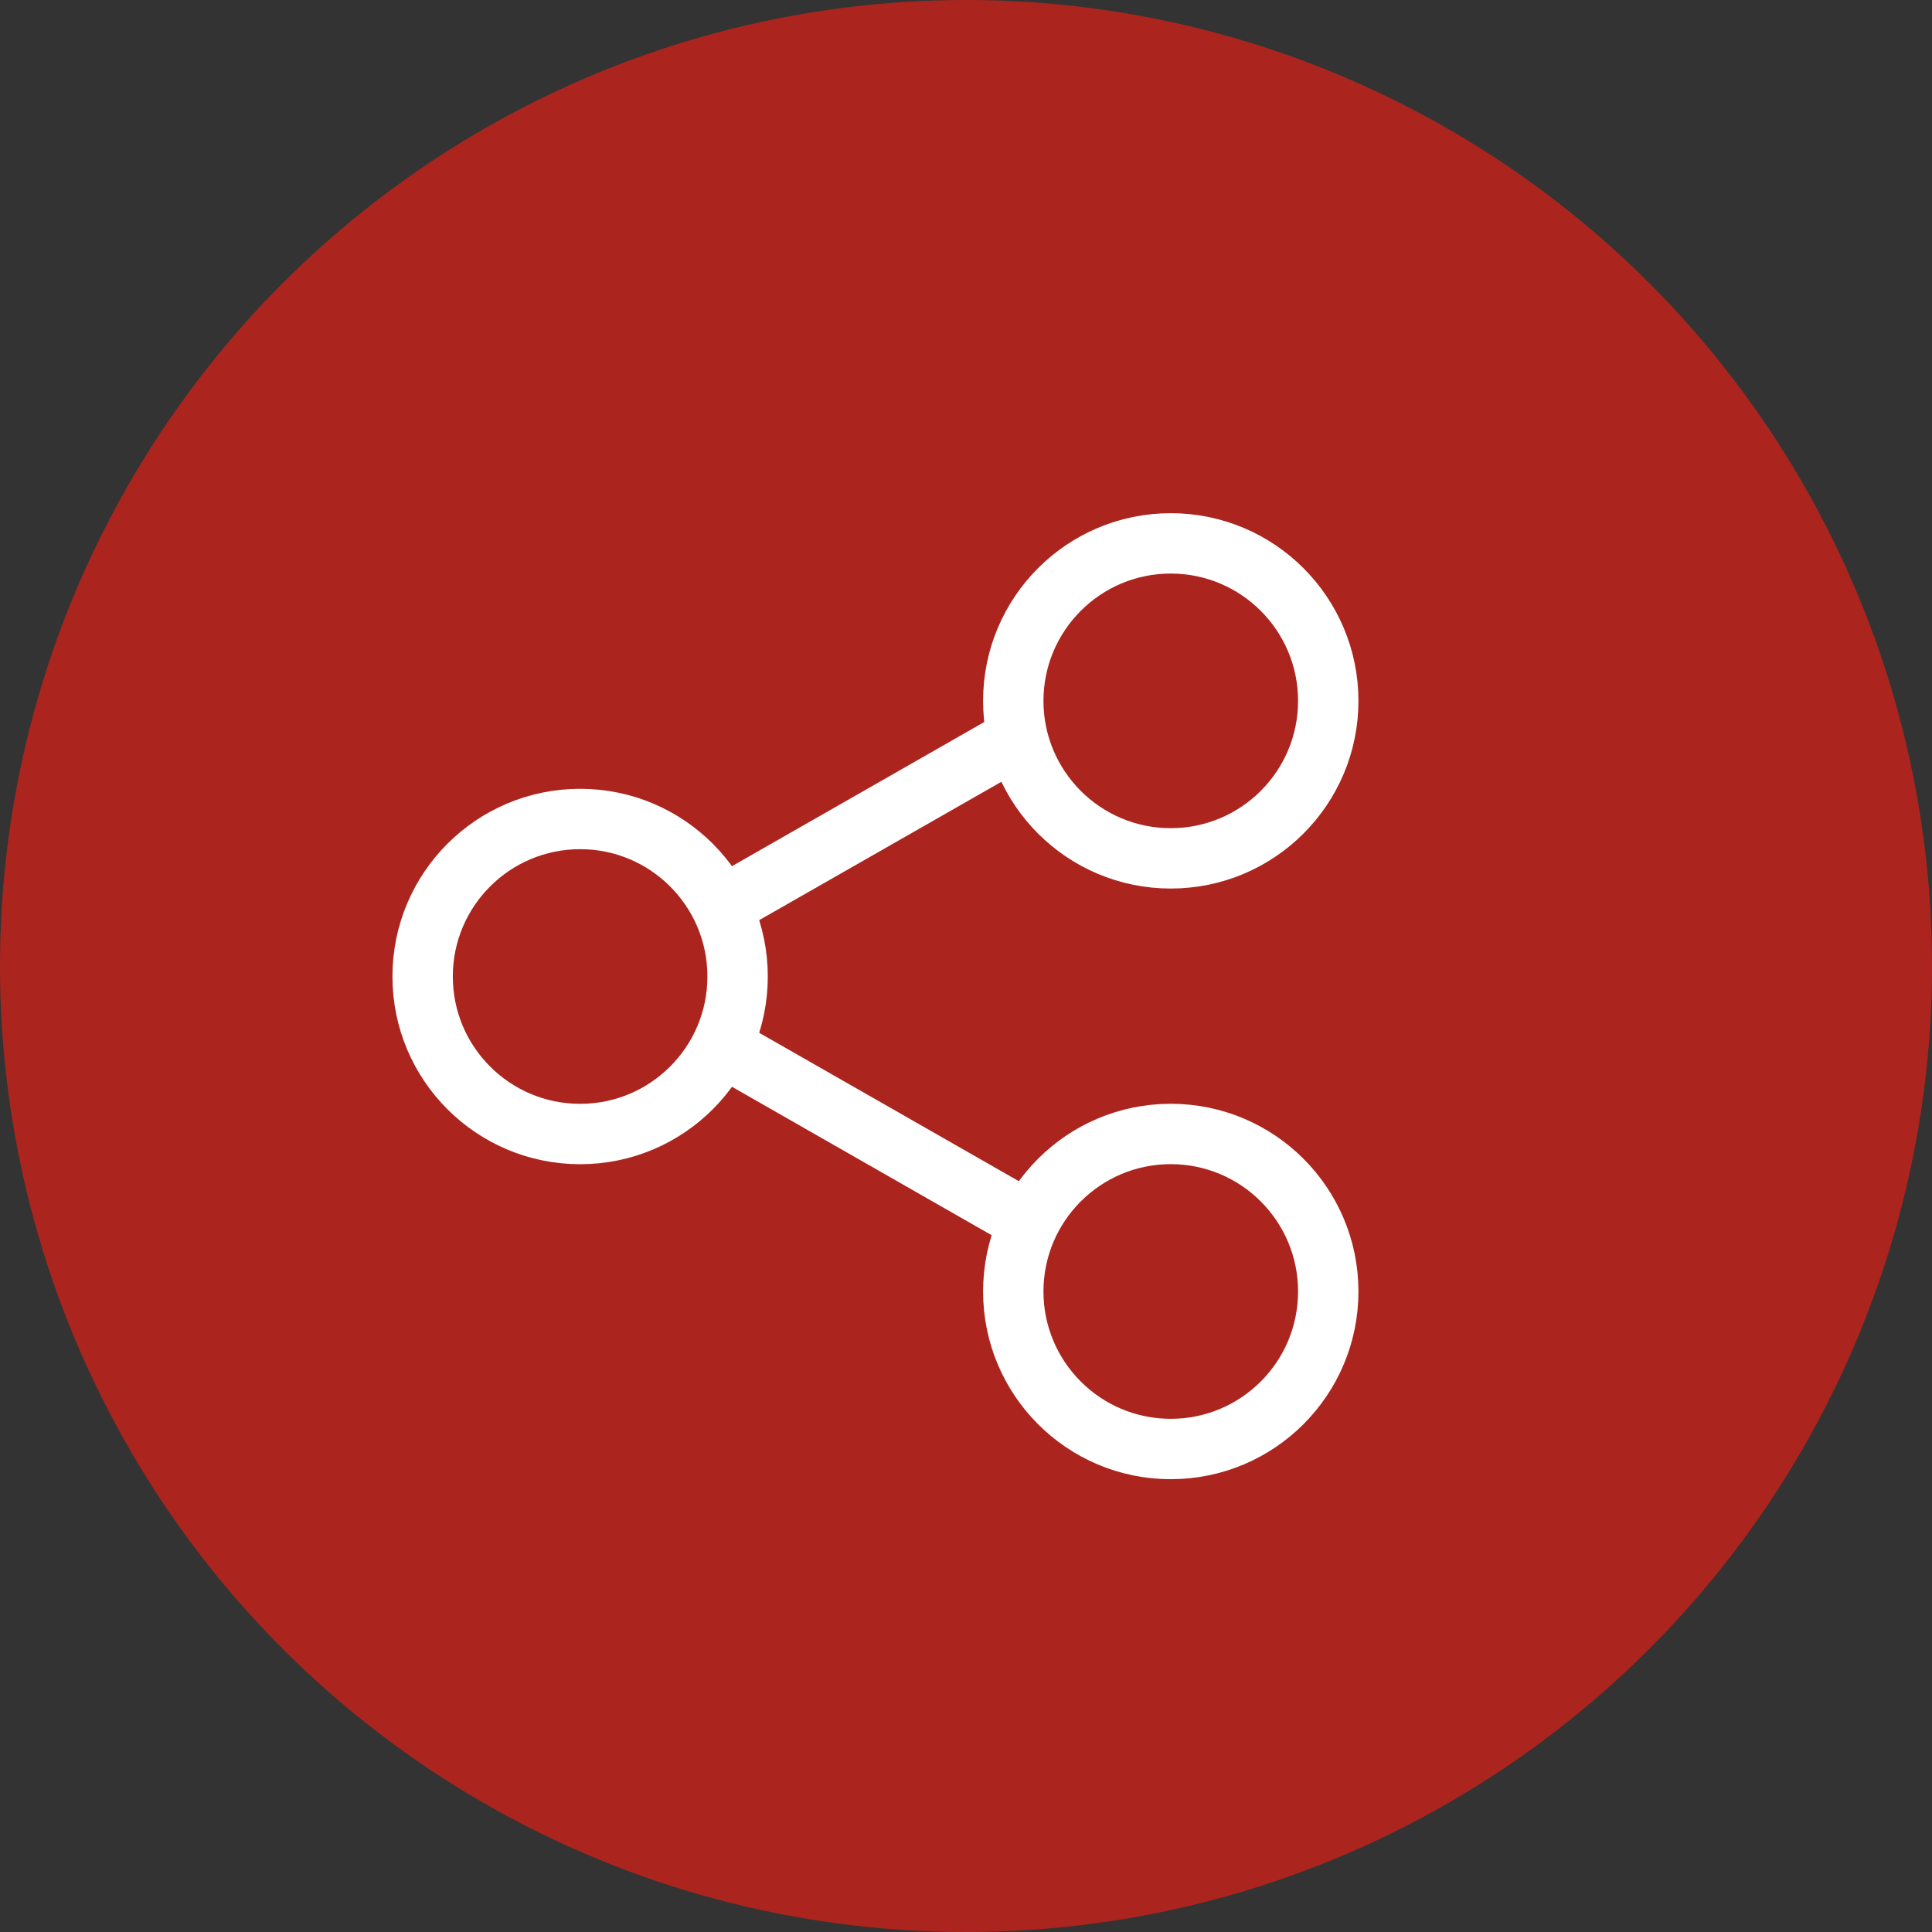 <svg width="32" height="32" viewBox="0 0 32 32" fill="none" xmlns="http://www.w3.org/2000/svg">
<rect x="0" y="0" width="32" height="32" fill="#333333" stroke="none"/>
<circle cx="16" cy="16" r="16" fill="#AB251E"/>
<path d="M19.391 14.217C20.832 14.217 22 13.049 22 11.609C22 10.168 20.832 9 19.391 9C17.951 9 16.783 10.168 16.783 11.609C16.783 13.049 17.951 14.217 19.391 14.217Z" stroke="white" stroke-miterlimit="10" stroke-linecap="round" stroke-linejoin="round"/>
<path d="M9.609 18.783C11.049 18.783 12.217 17.615 12.217 16.174C12.217 14.733 11.049 13.565 9.609 13.565C8.168 13.565 7 14.733 7 16.174C7 17.615 8.168 18.783 9.609 18.783Z" stroke="white" stroke-miterlimit="10" stroke-linecap="round" stroke-linejoin="round"/>
<path d="M19.391 24C20.832 24 22 22.832 22 21.391C22 19.95 20.832 18.782 19.391 18.782C17.951 18.782 16.783 19.95 16.783 21.391C16.783 22.832 17.951 24 19.391 24Z" stroke="white" stroke-miterlimit="10" stroke-linecap="round" stroke-linejoin="round"/>
<path d="M16.782 20.087L12.217 17.478" stroke="white" stroke-miterlimit="10" stroke-linecap="round" stroke-linejoin="round"/>
<path d="M16.782 12.261L12.217 14.869" stroke="white" stroke-miterlimit="10" stroke-linecap="round" stroke-linejoin="round"/>
</svg>
